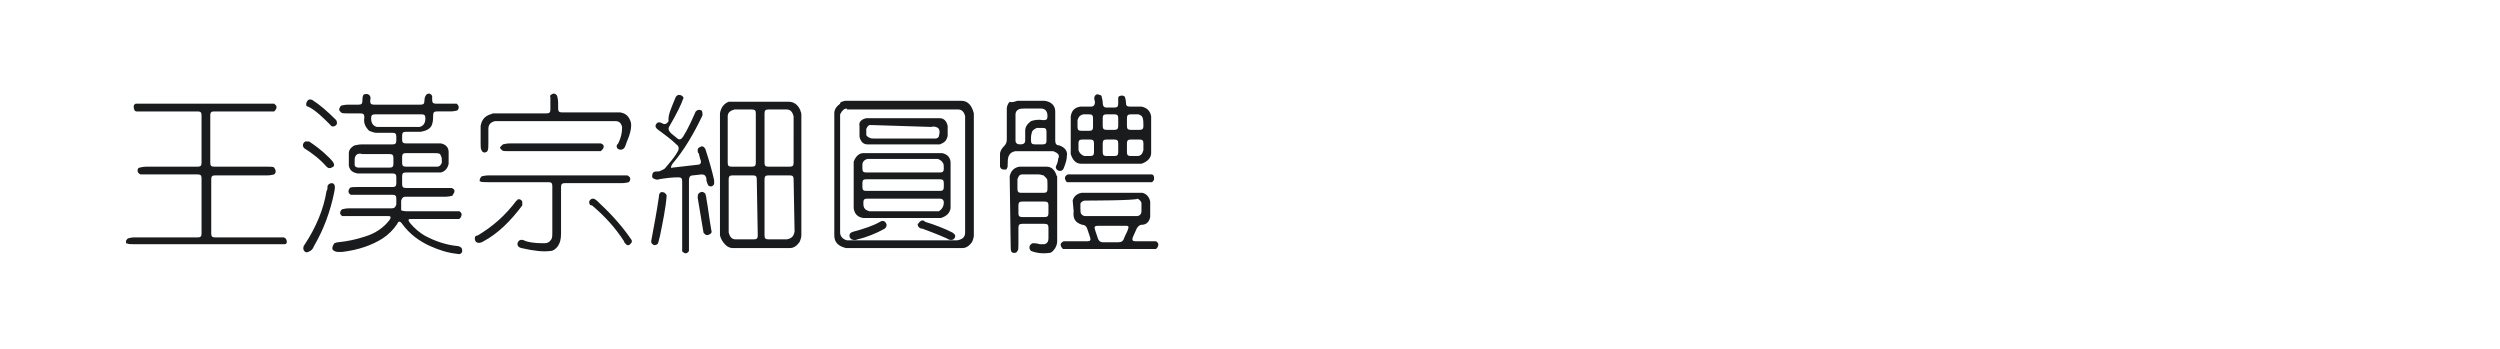 <?xml version="1.0" encoding="utf-8"?>
<!-- Generator: Adobe Illustrator 21.1.0, SVG Export Plug-In . SVG Version: 6.00 Build 0)  -->
<svg version="1.1" id="图层_1" xmlns="http://www.w3.org/2000/svg" xmlns:xlink="http://www.w3.org/1999/xlink" x="0px" y="0px"
	 width="258px" height="36px" viewBox="0 0 258 36" style="enable-background:new 0 0 258 36;" xml:space="preserve">
<style type="text/css">
	.st0{fill:#1A1B1C;}
</style>
<g>
	<path class="st0" d="M14,10.7c0.1,0,0.3,0,0.6,0h13.1c0.4,0,0.6,0,0.6,0s0.1,0.1,0.2,0.2c0.1,0.2,0,0.4-0.2,0.6c0,0-0.2,0-0.6,0
		h-5.6c-0.3,0-0.4,0.1-0.4,0.4v4.9c0,0.3,0.1,0.4,0.4,0.4h5.5c0.4,0,0.6,0,0.7,0.1c0.2,0.3,0.2,0.5,0,0.7c-0.1,0-0.3,0.1-0.7,0.1
		h-5.4c-0.3,0-0.4,0.1-0.4,0.4v5.6c0,0.3,0.1,0.4,0.4,0.4h7.1c0.2,0.1,0.3,0.2,0.3,0.5c0,0.1-0.1,0.2-0.2,0.2c0,0-0.2,0-0.6,0H13.8
		c-0.4,0-0.6,0-0.7-0.1C13,25.2,13,25.1,13,24.9c0-0.1,0.1-0.2,0.2-0.3c0.1,0,0.3-0.1,0.6-0.1h6.6c0.3,0,0.4-0.1,0.4-0.4v-5.7
		c0-0.3-0.1-0.4-0.4-0.4h-5.9c-0.2-0.1-0.3-0.2-0.3-0.4c0-0.2,0.1-0.3,0.2-0.3c0.1,0,0.3-0.1,0.7-0.1h5.3c0.3,0,0.4-0.1,0.4-0.4
		v-4.9c0-0.3-0.1-0.4-0.4-0.4h-6.3c-0.2,0-0.3-0.2-0.3-0.5C13.8,10.9,13.8,10.8,14,10.7z"/>
	<path class="st0" d="M31.5,14.6c0.1,0,0.2,0,0.4,0c0.6,0.4,1.3,0.9,2.1,1.7c0.4,0.4,0.6,0.7,0.4,0.9c-0.3,0.2-0.5,0.2-0.7,0
		c-0.7-0.8-1.5-1.4-2.3-1.9C31.2,15.1,31.2,14.8,31.5,14.6z M33.8,19.2c0.1-0.2,0.2-0.3,0.5-0.3c0.3,0.1,0.3,0.4,0.2,0.9
		c-0.4,2-1.1,3.9-2.1,5.6c-0.1,0.3-0.3,0.5-0.6,0.6c-0.2,0.1-0.4,0-0.5-0.3c0-0.1,0-0.3,0.1-0.4c1.2-1.8,2-3.7,2.3-5.6
		C33.8,19.6,33.8,19.4,33.8,19.2z M31.6,10.7c0.1-0.4,0.3-0.5,0.6-0.4c0.8,0.5,1.6,1.2,2.5,2.1c0.1,0.2,0.1,0.4,0,0.5
		c-0.2,0.2-0.5,0.2-0.6,0c-0.8-0.8-1.5-1.5-2.3-1.9C31.6,11,31.6,10.9,31.6,10.7z M37.5,9.8c0.1-0.1,0.2-0.1,0.4-0.1
		c0.3,0.1,0.4,0.3,0.3,0.7c0,0.3,0.1,0.4,0.4,0.4h4.8c0.3,0,0.4-0.1,0.4-0.4c0-0.3,0.1-0.6,0.3-0.7c0.2-0.1,0.4,0,0.5,0.2
		c0,0.1,0,0.2,0,0.4c0,0.3,0.1,0.4,0.4,0.4h1.5c0.4,0,0.6,0,0.6,0c0.1,0,0.1,0.1,0.2,0.2c0.1,0.2,0,0.4-0.1,0.5
		c-0.1,0-0.3,0.1-0.7,0.1h-1.4c-0.3,0-0.4,0.1-0.4,0.4c0,0.3,0,0.6-0.1,0.9c-0.1,0.4-0.5,0.7-1.2,0.8h-1.5c-0.3,0-0.4,0.1-0.4,0.4
		v0.4c0,0.3,0.1,0.4,0.4,0.4h3.6c0.5,0.1,0.8,0.4,0.8,0.9v1.2c-0.1,0.5-0.4,0.8-0.8,0.9h-3.6c-0.3,0-0.4,0.1-0.4,0.4V19
		c0,0.3,0.1,0.4,0.4,0.4h4.7c0.3,0.1,0.4,0.3,0.2,0.6c0,0-0.1,0.1-0.1,0.2c-0.1,0-0.3,0.1-0.7,0.1h-4.1c-0.3,0-0.4,0.1-0.5,0.4
		l0,0.5c0,0.3,0,0.4,0,0.5c0,0,0.2,0.1,0.5,0.1h4.9c0.4,0,0.6,0,0.6,0c0.2,0.1,0.3,0.3,0.2,0.5c0,0.1-0.1,0.2-0.2,0.3
		c0,0-0.2,0-0.6,0h-4.4c-0.3,0-0.3,0.1-0.1,0.4c0.5,0.6,1,1,1.5,1.3c1.1,0.6,2.3,1,3.5,1.1c0.3,0.1,0.4,0.2,0.4,0.5
		c0,0.2-0.2,0.4-0.5,0.3c-1-0.1-1.9-0.4-2.8-0.8c-1.1-0.5-2.1-1.2-2.9-2.3c-0.2-0.3-0.4-0.3-0.5,0c-0.4,0.6-0.9,1.1-1.5,1.5
		c-1.1,0.7-2.5,1.2-4.2,1.4l-0.4,0c-0.1,0-0.2,0-0.4-0.1c-0.2-0.1-0.2-0.2-0.2-0.3c0-0.2,0.1-0.3,0.2-0.5c0.1,0,0.2-0.1,0.4-0.1
		c1-0.1,1.9-0.3,2.8-0.6c1-0.3,1.9-0.9,2.5-1.7c0.2-0.3,0.1-0.4-0.1-0.4h-4.2c-0.4,0-0.6,0-0.6,0c-0.1-0.1-0.2-0.2-0.2-0.3
		c0-0.2,0.1-0.3,0.2-0.4c0.1,0,0.3-0.1,0.7-0.1h4.4c0.3,0,0.4-0.1,0.5-0.4l0-0.6c0-0.3-0.1-0.4-0.4-0.4h-3.7c-0.4,0-0.6,0-0.6,0
		c-0.3-0.2-0.3-0.4-0.1-0.7c0.1-0.1,0.4-0.1,0.7-0.1h3.7c0.3,0,0.4-0.1,0.4-0.4v-0.6c0-0.3-0.1-0.4-0.4-0.4h-3.6
		c-0.5-0.1-0.8-0.3-0.9-0.8v-1.3c0-0.3,0.2-0.6,0.6-0.8c0.1,0,0.4-0.1,0.7-0.1h3.2c0.3,0,0.4-0.1,0.4-0.4v-0.4
		c0-0.3-0.1-0.4-0.4-0.4h-1.7c-0.2,0-0.4-0.1-0.7-0.2c-0.4-0.4-0.6-0.8-0.5-1.4c0-0.3-0.1-0.4-0.4-0.4h-1.3c-0.4,0-0.6,0-0.7-0.1
		c-0.1-0.1-0.2-0.2-0.2-0.3c0-0.1,0.1-0.3,0.2-0.4c0.1,0,0.3-0.1,0.7-0.1H37c0.3,0,0.4-0.1,0.4-0.4C37.4,10.2,37.4,10,37.5,9.8z
		 M36.9,15.9c-0.2,0.1-0.3,0.3-0.3,0.6c0,0.3,0,0.5,0,0.5c0,0.2,0.2,0.3,0.4,0.3h3.2c0.3,0,0.4-0.1,0.4-0.4v-0.6
		c0-0.3-0.1-0.4-0.4-0.4h-2.8C37.1,15.8,36.9,15.9,36.9,15.9z M43.9,12.2c0-0.3-0.1-0.4-0.4-0.4h-4.8c-0.3,0-0.4,0.1-0.4,0.4
		c0,0.5,0.2,0.8,0.6,0.9h4.4C43.7,13,43.9,12.7,43.9,12.2z M45.4,15.9c-0.1-0.1-0.4-0.1-0.7-0.1h-2.8c-0.3,0-0.4,0.1-0.4,0.4v0.6
		c0,0.3,0.1,0.4,0.4,0.4h3.2c0.3,0,0.4-0.2,0.5-0.4c0-0.4,0-0.6-0.1-0.7C45.5,16.1,45.5,16,45.4,15.9z"/>
	<path class="st0" d="M53.4,20.6c0.2-0.1,0.4,0,0.5,0.2c0,0.1,0,0.2,0,0.4c-1.2,1.6-2.5,2.9-4,3.7c-0.3,0.2-0.6,0.2-0.7,0.1
		C49.1,25,49,24.8,49,24.6c0-0.2,0.1-0.3,0.3-0.3c1.5-0.9,2.8-2,4-3.6C53.3,20.7,53.4,20.7,53.4,20.6z M57,9.7
		c0.2-0.1,0.4,0,0.5,0.2c0,0.1,0.1,0.3,0.1,0.7v0.6c0,0.3,0.1,0.4,0.4,0.4h6c0.6,0.1,0.9,0.4,1.1,1c0.1,0.4,0,1.1-0.4,2
		c-0.1,0.3-0.2,0.6-0.3,0.7c-0.2,0.2-0.5,0.2-0.7,0c-0.1-0.2-0.1-0.3,0.1-0.5c0.3-0.6,0.4-1.1,0.4-1.7c-0.1-0.4-0.3-0.6-0.7-0.6
		H51.1c-0.5,0.1-0.7,0.4-0.7,0.8v1.5c0,0.4,0,0.6-0.1,0.8c-0.2,0.2-0.5,0.2-0.6-0.1c-0.1-0.1-0.1-0.4-0.1-0.7v-1.8
		c0.1-0.6,0.4-1,1-1.2c0.1,0,0.2-0.1,0.3-0.1h5.5c0.3,0,0.4-0.1,0.4-0.4V10C56.7,9.9,56.8,9.8,57,9.7z M49.7,18.2
		c0.1,0,0.3-0.1,0.7-0.1h14.3c0.1,0,0.2,0.1,0.3,0.2c0.1,0.2,0,0.4-0.1,0.5c-0.1,0-0.3,0.1-0.7,0.1h-5.9c-0.3,0-0.4,0.1-0.4,0.4v4.8
		c0,0.6-0.1,1-0.4,1.4c-0.2,0.2-0.4,0.4-0.7,0.4c-0.7,0.1-1.7,0-3-0.3c-0.4-0.1-0.5-0.4-0.3-0.7c0.2-0.2,0.4-0.2,0.8,0
		c0.7,0.2,1.4,0.2,1.9,0.2c0.3,0,0.5-0.1,0.7-0.4c0.1-0.2,0.1-0.4,0.1-0.7v-4.8c0-0.3-0.1-0.4-0.4-0.4h-6.3c-0.4,0-0.6,0-0.8-0.1
		C49.5,18.6,49.5,18.4,49.7,18.2z M51.9,14.9c0.1,0,0.3-0.1,0.7-0.1H62c0.3,0.1,0.4,0.3,0.2,0.6c-0.1,0.1-0.1,0.1-0.2,0.2
		c0,0-0.2,0-0.6,0h-8.9c-0.4,0-0.6,0-0.7-0.1c-0.1-0.1-0.2-0.2-0.2-0.3C51.7,15.1,51.8,15,51.9,14.9z M60.8,20.8
		c0.1-0.2,0.2-0.3,0.4-0.3c0.2,0,0.4,0.2,0.7,0.5c1.4,1.3,2.5,2.6,3.3,3.8c0,0,0,0.1,0,0.2c-0.2,0.3-0.4,0.4-0.6,0.2
		c-0.1-0.1-0.2-0.2-0.2-0.3c-0.9-1.4-2-2.6-3.3-3.7C60.9,21.2,60.8,21.1,60.8,20.8z"/>
	<path class="st0" d="M69.7,10.1c0.1-0.3,0.4-0.4,0.7-0.2c0.1,0.1,0.2,0.2,0.1,0.3c-0.2,0.6-0.7,1.6-1.4,2.8
		c-0.2,0.3-0.1,0.5,0.2,0.8l0.5,0.4c0.3,0.3,0.5,0.2,0.7-0.1c0.5-0.8,0.9-1.7,1.3-2.6c0.2-0.2,0.4-0.2,0.6-0.1
		c0.1,0.1,0.1,0.3,0.1,0.5c-0.9,1.9-1.9,3.6-3.1,5c-0.2,0.3-0.2,0.5,0,0.4l2.6-0.3c0.3,0,0.4-0.2,0.3-0.5c-0.1-0.2-0.1-0.4-0.2-0.7
		C72,15.8,72,15.6,72,15.4c0.1-0.2,0.2-0.2,0.4-0.3c0.2,0,0.3,0.1,0.4,0.3c0.4,1.2,0.7,2.3,0.9,3.2c0,0.2,0,0.4,0,0.4
		c-0.1,0.2-0.3,0.3-0.5,0.2c-0.1,0-0.2-0.2-0.3-0.6l0-0.2c-0.1-0.3-0.2-0.4-0.5-0.4l-0.9,0.1c-0.3,0-0.4,0.2-0.4,0.5v6.7
		c0,0.4,0,0.6,0,0.6c-0.1,0.2-0.3,0.3-0.5,0.2c-0.1-0.1-0.2-0.1-0.2-0.2c0,0,0-0.2,0-0.6v-6.6c0-0.3-0.1-0.4-0.4-0.4
		c-0.7,0-1.4,0.1-2,0.2c-0.2,0.1-0.4,0-0.6-0.1c-0.1-0.1-0.1-0.1-0.1-0.2c0-0.3,0.1-0.5,0.4-0.5c0.2,0,0.4,0,0.5-0.1
		c0.1,0,0.2-0.1,0.4-0.2c0.4-0.5,0.9-1,1.3-1.7c0.2-0.3,0.2-0.6-0.1-0.8c-0.5-0.5-1.2-1-2-1.6c-0.2-0.2-0.2-0.4,0-0.6
		c0.1-0.1,0.3-0.1,0.5,0c0.3,0.2,0.5,0.1,0.7-0.2C68.9,11.9,69.3,11.1,69.7,10.1z M68,20.3c0-0.4,0.2-0.6,0.6-0.4
		c0.1,0.1,0.2,0.2,0.2,0.3c-0.1,1.3-0.4,2.7-0.7,4.2c-0.1,0.3-0.1,0.5-0.2,0.7c0,0.1-0.2,0.2-0.4,0.2c-0.2-0.1-0.3-0.2-0.3-0.4
		C67.5,23.3,67.8,21.7,68,20.3z M72,20.4c0-0.4,0.1-0.5,0.4-0.6c0.2,0,0.3,0.1,0.4,0.2c0,0.1,0.1,0.3,0.1,0.5
		c0.2,1.1,0.3,2.1,0.5,3.2c0.1,0.3,0,0.4-0.2,0.5c-0.2,0.1-0.4,0.1-0.6-0.2L72,20.4z M75.5,10.5h5.9c0.6,0,1,0.4,1.2,0.9
		c0,0.1,0.1,0.2,0.1,0.4v12.5c0,0.2-0.1,0.5-0.2,0.7c-0.3,0.4-0.6,0.6-1,0.6h-5.9c-0.2,0-0.5-0.1-0.7-0.3c-0.3-0.3-0.5-0.6-0.6-1
		V11.7c0.1-0.6,0.4-1,0.9-1.2C75.3,10.5,75.4,10.5,75.5,10.5z M75.8,11.3c-0.4,0.1-0.7,0.3-0.7,0.7v4.8c0,0.3,0.1,0.4,0.4,0.4h2.1
		c0.3,0,0.4-0.1,0.4-0.4v-5.1c0-0.3-0.1-0.4-0.4-0.4C77.6,11.3,75.8,11.3,75.8,11.3z M78.1,18.5c0-0.3-0.1-0.4-0.4-0.4h-2.1
		c-0.3,0-0.4,0.1-0.4,0.4V24c0.1,0.4,0.3,0.7,0.7,0.7h1.9c0.3,0,0.4-0.1,0.4-0.4L78.1,18.5L78.1,18.5z M81.2,11.3h-1.9
		c-0.3,0-0.4,0.1-0.4,0.4v5.1c0,0.3,0.1,0.4,0.4,0.4h2.2c0.3,0,0.4-0.1,0.4-0.4V12C81.8,11.6,81.6,11.3,81.2,11.3z M81.9,18.5
		c0-0.3-0.1-0.4-0.4-0.4h-2.2c-0.3,0-0.4,0.1-0.4,0.4v5.8c0,0.3,0.1,0.4,0.4,0.4h1.9c0.5-0.1,0.7-0.3,0.8-0.8L81.9,18.5L81.9,18.5z"
		/>
	<path class="st0" d="M87.2,10.4h12c0.7,0,1.1,0.5,1.3,1.3v12.6c0,0.2-0.1,0.5-0.2,0.7c-0.3,0.4-0.6,0.6-1,0.6h-12
		c-0.8-0.2-1.2-0.6-1.2-1.3V11.7c0-0.4,0.2-0.7,0.6-1C86.7,10.5,86.9,10.5,87.2,10.4z M87.4,11.2c-0.3,0-0.5,0.2-0.7,0.6
		c0,0,0,0.1,0,0.1V24c0,0.4,0.3,0.7,0.7,0.8h11.4c0.5-0.1,0.8-0.3,0.8-0.8V12c-0.1-0.5-0.4-0.7-0.7-0.7H87.4z M90.8,22.9
		c0.3-0.2,0.6-0.1,0.7,0.3c0,0.2-0.1,0.3-0.2,0.4c-0.9,0.5-1.9,0.9-2.8,1.1c-0.2,0.1-0.4,0.1-0.6,0c-0.1,0-0.1-0.1-0.2-0.2
		c-0.1-0.3,0-0.5,0.4-0.6C89.2,23.6,90.1,23.3,90.8,22.9z M89.1,15.8h8.1c0.6,0.1,0.9,0.5,0.9,1v4.7c-0.1,0.5-0.4,0.8-1,1h-8
		c-0.6-0.1-0.9-0.4-1-1v-4.8C88.3,16.1,88.7,15.8,89.1,15.8z M89.4,12.2h7.6c0.4,0,0.7,0.3,0.8,0.8V14c-0.1,0.5-0.3,0.7-0.8,0.9
		h-7.5c-0.4,0-0.7-0.3-0.8-0.8V13C88.6,12.6,88.9,12.3,89.4,12.2z M97.4,20.9c0-0.3-0.2-0.4-0.4-0.4h-7.5c-0.3,0-0.4,0.1-0.4,0.4
		c0,0.3,0,0.5,0.2,0.7c0.1,0.1,0.2,0.1,0.4,0.2h7.2C97.2,21.6,97.4,21.3,97.4,20.9z M89.5,16.4C89.2,16.5,89,16.7,89,17v0.4
		c0,0.3,0.1,0.4,0.4,0.4H97c0.3,0,0.4-0.1,0.4-0.4c0-0.3,0-0.5-0.1-0.6c-0.1-0.2-0.3-0.3-0.5-0.4L89.5,16.4L89.5,16.4z M97.4,18.9
		c0-0.3-0.1-0.4-0.4-0.4h-7.6c-0.3,0-0.4,0.1-0.4,0.4v0.4c0,0.3,0.1,0.4,0.4,0.4H97c0.3,0,0.4-0.1,0.4-0.4L97.4,18.9L97.4,18.9z
		 M89.8,12.9c-0.2,0-0.3,0.2-0.4,0.4c0,0,0,0.2,0,0.6c0,0.1,0.1,0.2,0.3,0.3s0.3,0.1,0.6,0.1h6.2c0.2,0,0.4-0.1,0.4-0.3
		c0.1-0.3,0.1-0.6-0.1-0.8c-0.2-0.1-0.4-0.2-0.7-0.1L89.8,12.9L89.8,12.9z M94.9,22.9c0.2-0.2,0.4-0.2,0.6,0c1,0.3,2,0.7,2.8,1.1
		c0.3,0.2,0.4,0.4,0.1,0.7c-0.2,0.1-0.4,0.1-0.7-0.1c-0.9-0.4-1.7-0.7-2.5-1c-0.3,0-0.5-0.2-0.5-0.5C94.8,23.1,94.8,23,94.9,22.9z"
		/>
	<path class="st0" d="M105,10.4h2.8c0.7,0.1,1.1,0.5,1.1,1.1v3c0,0.3,0.1,0.5,0.4,0.5c0.6,0.2,0.9,0.6,0.8,1.1
		c0,0.3-0.1,0.7-0.3,1.2c-0.1,0.3-0.3,0.4-0.6,0.3c-0.2-0.1-0.3-0.3-0.2-0.5c0.1-0.2,0.2-0.5,0.2-0.7c0.2-0.4,0-0.6-0.5-0.8h-3.9
		c-0.6,0.1-0.8,0.5-0.8,1.1c0,0.4,0,0.6-0.1,0.7c0,0.1-0.1,0.1-0.2,0.1c-0.2,0-0.4,0-0.5-0.3c0,0,0-0.2,0-0.6v-0.7
		c0-0.3,0.2-0.6,0.4-0.8c0.2-0.2,0.3-0.4,0.3-0.7v-3.2c0-0.2,0.1-0.5,0.3-0.7C104.4,10.6,104.7,10.5,105,10.4z M104.2,18.2
		c0.1-0.5,0.4-0.9,1-1h2.8c0.5,0,0.8,0.3,1,0.8c0,0,0,0.1,0.1,0.2v6.7c0,0.3-0.1,0.5-0.2,0.7c-0.2,0.3-0.4,0.5-0.6,0.5
		c-0.8,0.1-1.4,0-1.9-0.2c-0.2-0.2-0.2-0.4-0.1-0.6c0.1-0.1,0.2-0.2,0.3-0.2s0.4,0,0.7,0.1c0.2,0,0.3,0,0.5,0
		c0.3-0.1,0.4-0.3,0.4-0.6v-1.1c0-0.3-0.1-0.4-0.4-0.4h-2.3c-0.3,0-0.4,0.1-0.4,0.4v1.7c0,0.4,0,0.6-0.1,0.7
		c-0.1,0.2-0.2,0.2-0.4,0.2c-0.1,0-0.2-0.1-0.2-0.1c-0.1-0.1-0.1-0.4-0.1-0.7L104.2,18.2L104.2,18.2z M105.8,11.2
		c-0.3,0-0.5,0-0.7,0.1c-0.2,0.1-0.3,0.3-0.3,0.5v2.7c0,0.3,0.2,0.4,0.5,0.4s0.5-0.1,0.5-0.4v-1c0-0.4,0.2-0.7,0.6-1
		c0.3-0.1,0.7-0.2,1.3-0.1c0.3,0,0.4-0.1,0.4-0.4c0-0.5-0.2-0.8-0.7-0.8L105.8,11.2L105.8,11.2z M105.5,18c-0.3,0-0.4,0.2-0.5,0.5v1
		c0,0.3,0.1,0.4,0.4,0.4h2.3c0.3,0,0.4-0.1,0.4-0.4v-0.5c0-0.3,0-0.5-0.1-0.6c-0.1-0.1-0.2-0.2-0.3-0.3c-0.1,0-0.3-0.1-0.5-0.1
		L105.5,18L105.5,18z M108.2,21.2c0-0.3-0.1-0.4-0.4-0.4h-2.3c-0.3,0-0.4,0.1-0.4,0.4v0.8c0,0.3,0.1,0.4,0.4,0.4h2.3
		c0.3,0,0.4-0.1,0.4-0.4L108.2,21.2L108.2,21.2z M107,13.2c-0.2,0.1-0.4,0.2-0.5,0.4c0,0.1-0.1,0.3-0.1,0.6v0.3
		c0,0.3,0.1,0.4,0.4,0.4h0.8c0.3,0,0.4-0.1,0.4-0.4v-0.9c0-0.3-0.1-0.4-0.4-0.4H107z M110.7,20.7c0.1-0.4,0.4-0.7,0.9-0.8h6.3
		c0.4,0.1,0.7,0.4,0.8,0.9v1.6c-0.1,0.5-0.4,0.8-0.9,0.8c-0.2,0-0.4,0.2-0.5,0.4l-0.4,0.9c-0.1,0.3,0,0.4,0.3,0.4h1.5
		c0.4,0,0.6,0,0.6,0c0.2,0.1,0.3,0.3,0.2,0.5c0,0.1-0.1,0.2-0.2,0.3c0,0-0.2,0-0.6,0h-8.4c-0.4,0-0.6,0-0.6,0
		c-0.2-0.2-0.3-0.4-0.2-0.6c0.1-0.1,0.2-0.2,0.3-0.2h2.4c0.3,0,0.4-0.1,0.3-0.4c-0.1-0.3-0.2-0.6-0.3-0.9c-0.1-0.3-0.3-0.4-0.5-0.4
		c-0.7-0.2-1-0.6-0.9-1.4L110.7,20.7L110.7,20.7z M109.9,18.4c0-0.2,0.1-0.3,0.3-0.4h8.1c0.4,0,0.6,0,0.6,0c0.2,0.1,0.2,0.2,0.2,0.5
		c0,0.1-0.1,0.2-0.2,0.3c-0.1,0-0.3,0-0.6,0h-7.6c-0.4,0-0.6,0-0.6,0C110,18.7,109.9,18.5,109.9,18.4z M113,9.9
		c0.1-0.2,0.3-0.2,0.5-0.1c0.1,0,0.2,0.1,0.2,0.2c0,0.1,0.1,0.3,0.1,0.6c0,0.3,0.1,0.5,0.4,0.5h0.8c0.3,0,0.4-0.1,0.4-0.4
		c0-0.2,0-0.4,0-0.6c0-0.1,0.1-0.2,0.2-0.2c0.2-0.1,0.4,0,0.5,0.1c0,0.1,0.1,0.3,0.1,0.6s0.1,0.4,0.4,0.4h1.2c0.5,0.1,0.9,0.4,1,1
		v3.8c0,0.5-0.4,0.9-1,1.1h-6.2c-0.6,0-0.9-0.4-1.1-1V12c0.1-0.6,0.4-0.9,1-1h1.1c0.3,0,0.4-0.2,0.4-0.5
		C112.9,10.2,112.9,10,113,9.9z M111.8,11.8c-0.4,0.1-0.5,0.3-0.6,0.6v0.7c0,0.3,0.1,0.4,0.4,0.4h0.8c0.3,0,0.4-0.1,0.4-0.4v-0.9
		c0-0.3-0.1-0.4-0.4-0.4H111.8z M112.9,14.8c0-0.3-0.1-0.4-0.4-0.4h-0.8c-0.3,0-0.4,0.1-0.4,0.4v0.7c0.1,0.3,0.3,0.5,0.6,0.6h0.6
		c0.3,0,0.4-0.1,0.4-0.4L112.9,14.8L112.9,14.8z M112,20.7c-0.2,0-0.4,0.1-0.5,0.3c0,0.1,0,0.2,0,0.5c0,0.3,0,0.5,0.1,0.6
		c0.1,0.1,0.2,0.2,0.4,0.2h5.3c0.3,0,0.5-0.2,0.5-0.5v-0.8c0-0.2-0.2-0.4-0.4-0.5C117.4,20.7,112,20.7,112,20.7z M116.4,23.7
		c0.1-0.3,0.1-0.4-0.2-0.4h-2.9c-0.3,0-0.4,0.1-0.3,0.4c0.1,0.3,0.2,0.6,0.3,0.9c0.1,0.3,0.3,0.4,0.5,0.4h1.6c0.3,0,0.5-0.1,0.6-0.4
		C116.1,24.3,116.3,24,116.4,23.7z M115.4,12.2c0-0.3-0.1-0.4-0.4-0.4h-0.8c-0.3,0-0.4,0.1-0.4,0.4v0.8c0,0.3,0.1,0.4,0.4,0.4h0.8
		c0.3,0,0.4-0.1,0.4-0.4L115.4,12.2L115.4,12.2z M115.4,14.8c0-0.3-0.1-0.4-0.4-0.4h-0.8c-0.3,0-0.4,0.1-0.4,0.4v0.9
		c0,0.3,0.1,0.4,0.4,0.4h0.8c0.3,0,0.4-0.1,0.4-0.4L115.4,14.8L115.4,14.8z M117.9,12.1c-0.1-0.2-0.2-0.2-0.4-0.3h-0.8
		c-0.3,0-0.4,0.1-0.4,0.4v0.8c0,0.3,0.1,0.4,0.4,0.4h0.9c0.3,0,0.4-0.1,0.4-0.4C118,12.7,118,12.3,117.9,12.1z M118,14.8
		c0-0.3-0.1-0.4-0.4-0.4h-0.9c-0.3,0-0.4,0.1-0.4,0.4v0.9c0,0.3,0.1,0.4,0.4,0.4h0.7c0.3,0,0.5-0.2,0.6-0.6L118,14.8L118,14.8z"/>
</g>
</svg>
